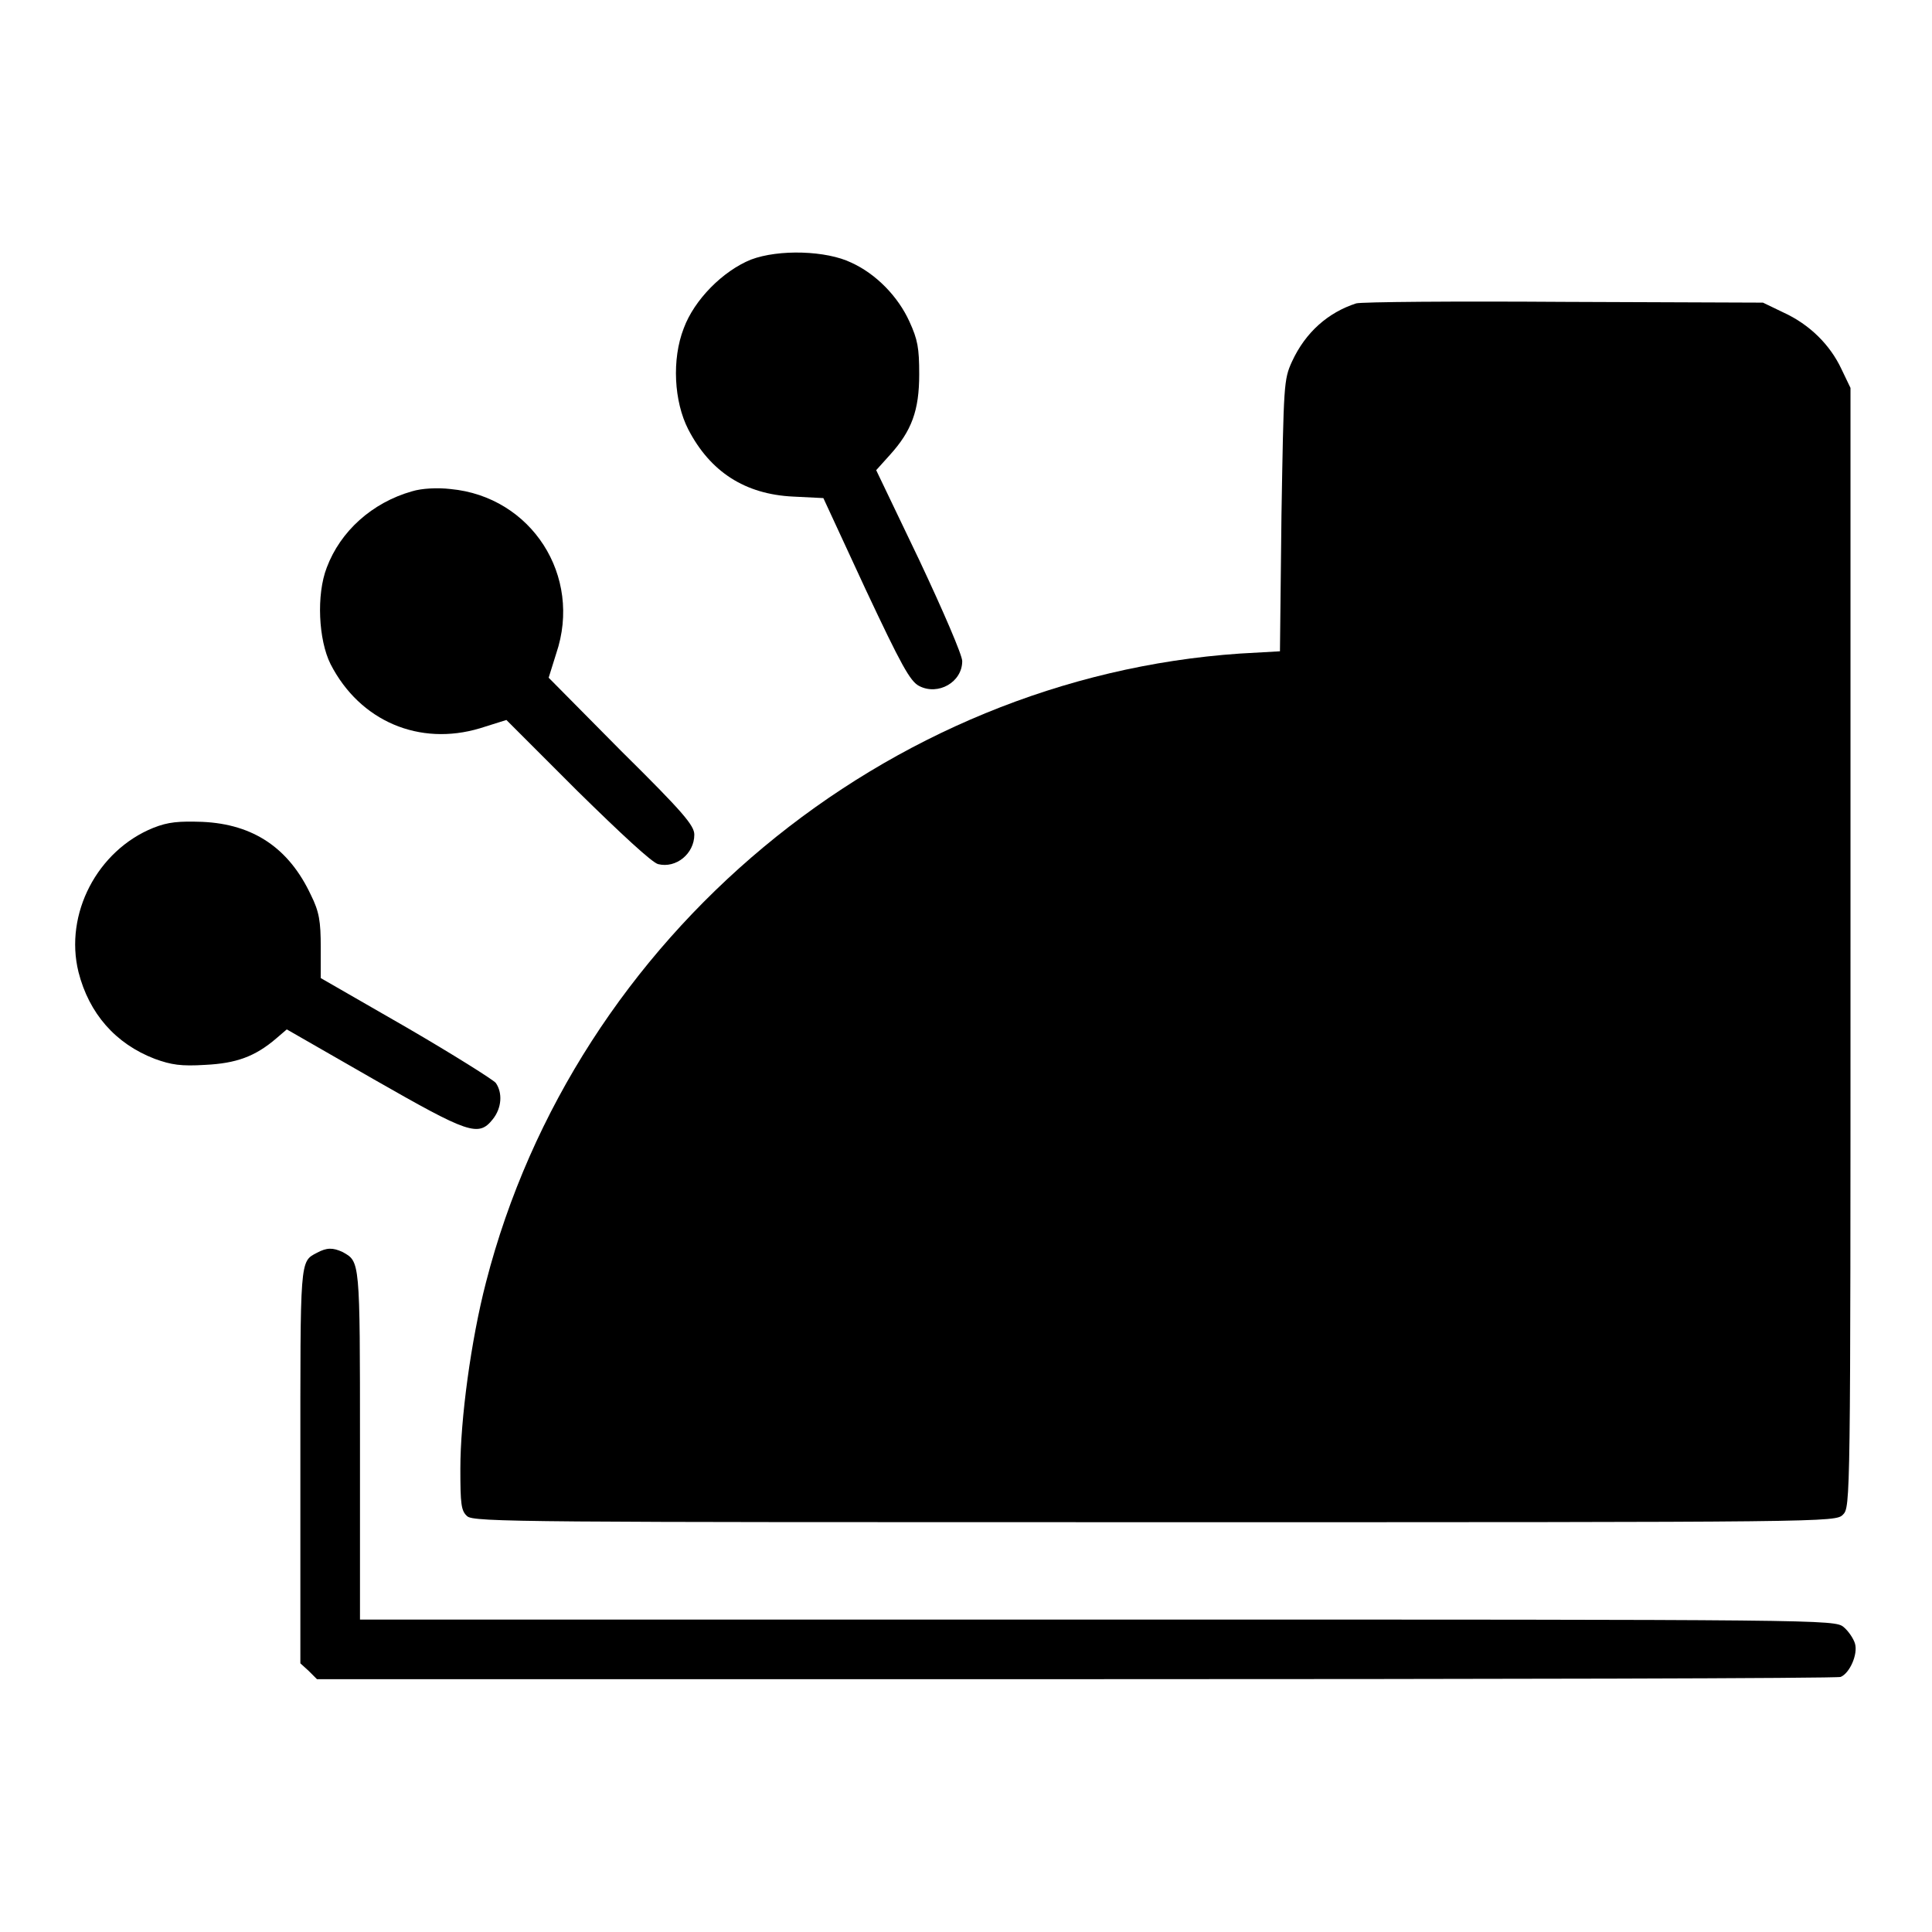 <?xml version="1.0" encoding="utf-8"?>
<!-- Svg Vector Icons : http://www.onlinewebfonts.com/icon -->
<!DOCTYPE svg PUBLIC "-//W3C//DTD SVG 1.1//EN" "http://www.w3.org/Graphics/SVG/1.1/DTD/svg11.dtd">
<svg version="1.1" xmlns="http://www.w3.org/2000/svg" xmlns:xlink="http://www.w3.org/1999/xlink" x="0px" y="0px" viewBox="0 0 256 256" enable-background="new 0 0 256 256" xml:space="preserve">
<g><g><g><path fill="#000000" d="M99.5,34.4c-3.7,1.5-7.5,5.3-8.9,9.1c-1.6,4.1-1.3,9.7,0.6,13.4c2.9,5.6,7.5,8.6,13.9,8.9l4,0.2l5.6,12.1c4.7,10,5.9,12.2,7.1,12.8c2.5,1.3,5.7-0.5,5.7-3.3c0-0.8-2.5-6.6-5.7-13.4l-5.7-11.9l1.8-2c2.9-3.2,3.9-5.9,3.9-10.7c0-3.5-0.2-4.6-1.3-7c-1.5-3.3-4.4-6.3-7.7-7.8C109.5,33.2,103.2,33,99.5,34.4z"/><path fill="#000000" d="M179.7,40.2c-3.7,1.2-6.7,3.8-8.5,7.7c-1.1,2.4-1.1,3-1.4,20.4l-0.2,18l-5.3,0.3c-46.9,3.2-88.1,37.4-99.9,83.3c-2,7.7-3.4,18.2-3.4,24.7c0,4.7,0.1,5.6,0.9,6.3c0.8,0.8,7.9,0.8,91.1,0.8c89.6,0,90.2,0,91.2-1c1-1,1-1.6,1-75.3V51.4l-1.2-2.5c-1.5-3.2-4.2-5.9-7.7-7.5l-2.7-1.3l-26.4-0.1C192.8,39.9,180.4,40,179.7,40.2z"/><path fill="#000000" d="M54.6,65.1c-5.3,1.5-9.5,5.3-11.3,10.1c-1.4,3.6-1.1,9.6,0.5,12.8c3.9,7.6,11.8,10.9,19.8,8.5l3.5-1.1l9.4,9.4c5.8,5.7,9.9,9.5,10.7,9.7c2.4,0.6,4.8-1.4,4.8-3.9c0-1.2-1.4-2.9-9.7-11.1l-9.6-9.7l1-3.2c3.5-10.3-3.3-20.8-14-21.8C58,64.6,55.9,64.7,54.6,65.1z"/><path fill="#000000" d="M20.3,109.7c-7.4,3-11.8,11.4-9.9,19.1c1.4,5.5,4.9,9.5,10.1,11.5c2.2,0.8,3.5,1,6.7,0.8c4.1-0.2,6.6-1.1,9.4-3.5l1.4-1.2l11.5,6.6c12.6,7.2,13.9,7.7,15.8,5.3c1.2-1.5,1.3-3.5,0.4-4.8c-0.3-0.4-5.7-3.8-11.9-7.4l-11.3-6.5v-4.1c0-3.4-0.2-4.7-1.3-6.9c-2.9-6.2-7.6-9.4-14.4-9.7C23.7,108.8,22.3,108.9,20.3,109.7z"/><path fill="#000000" d="M42,166c-2.3,1.2-2.2,0.7-2.2,28.2v26.2l1.1,1l1.1,1.1h100.5c55.3,0,100.9-0.1,101.4-0.3c1.2-0.5,2.3-3,1.9-4.4c-0.2-0.7-0.9-1.7-1.5-2.2c-1.2-1-2.3-1-99-1H47.7v-23.3c0-24.5,0-24.1-2.3-25.4C44.1,165.3,43.3,165.3,42,166z"/></g></g></g>
</svg>